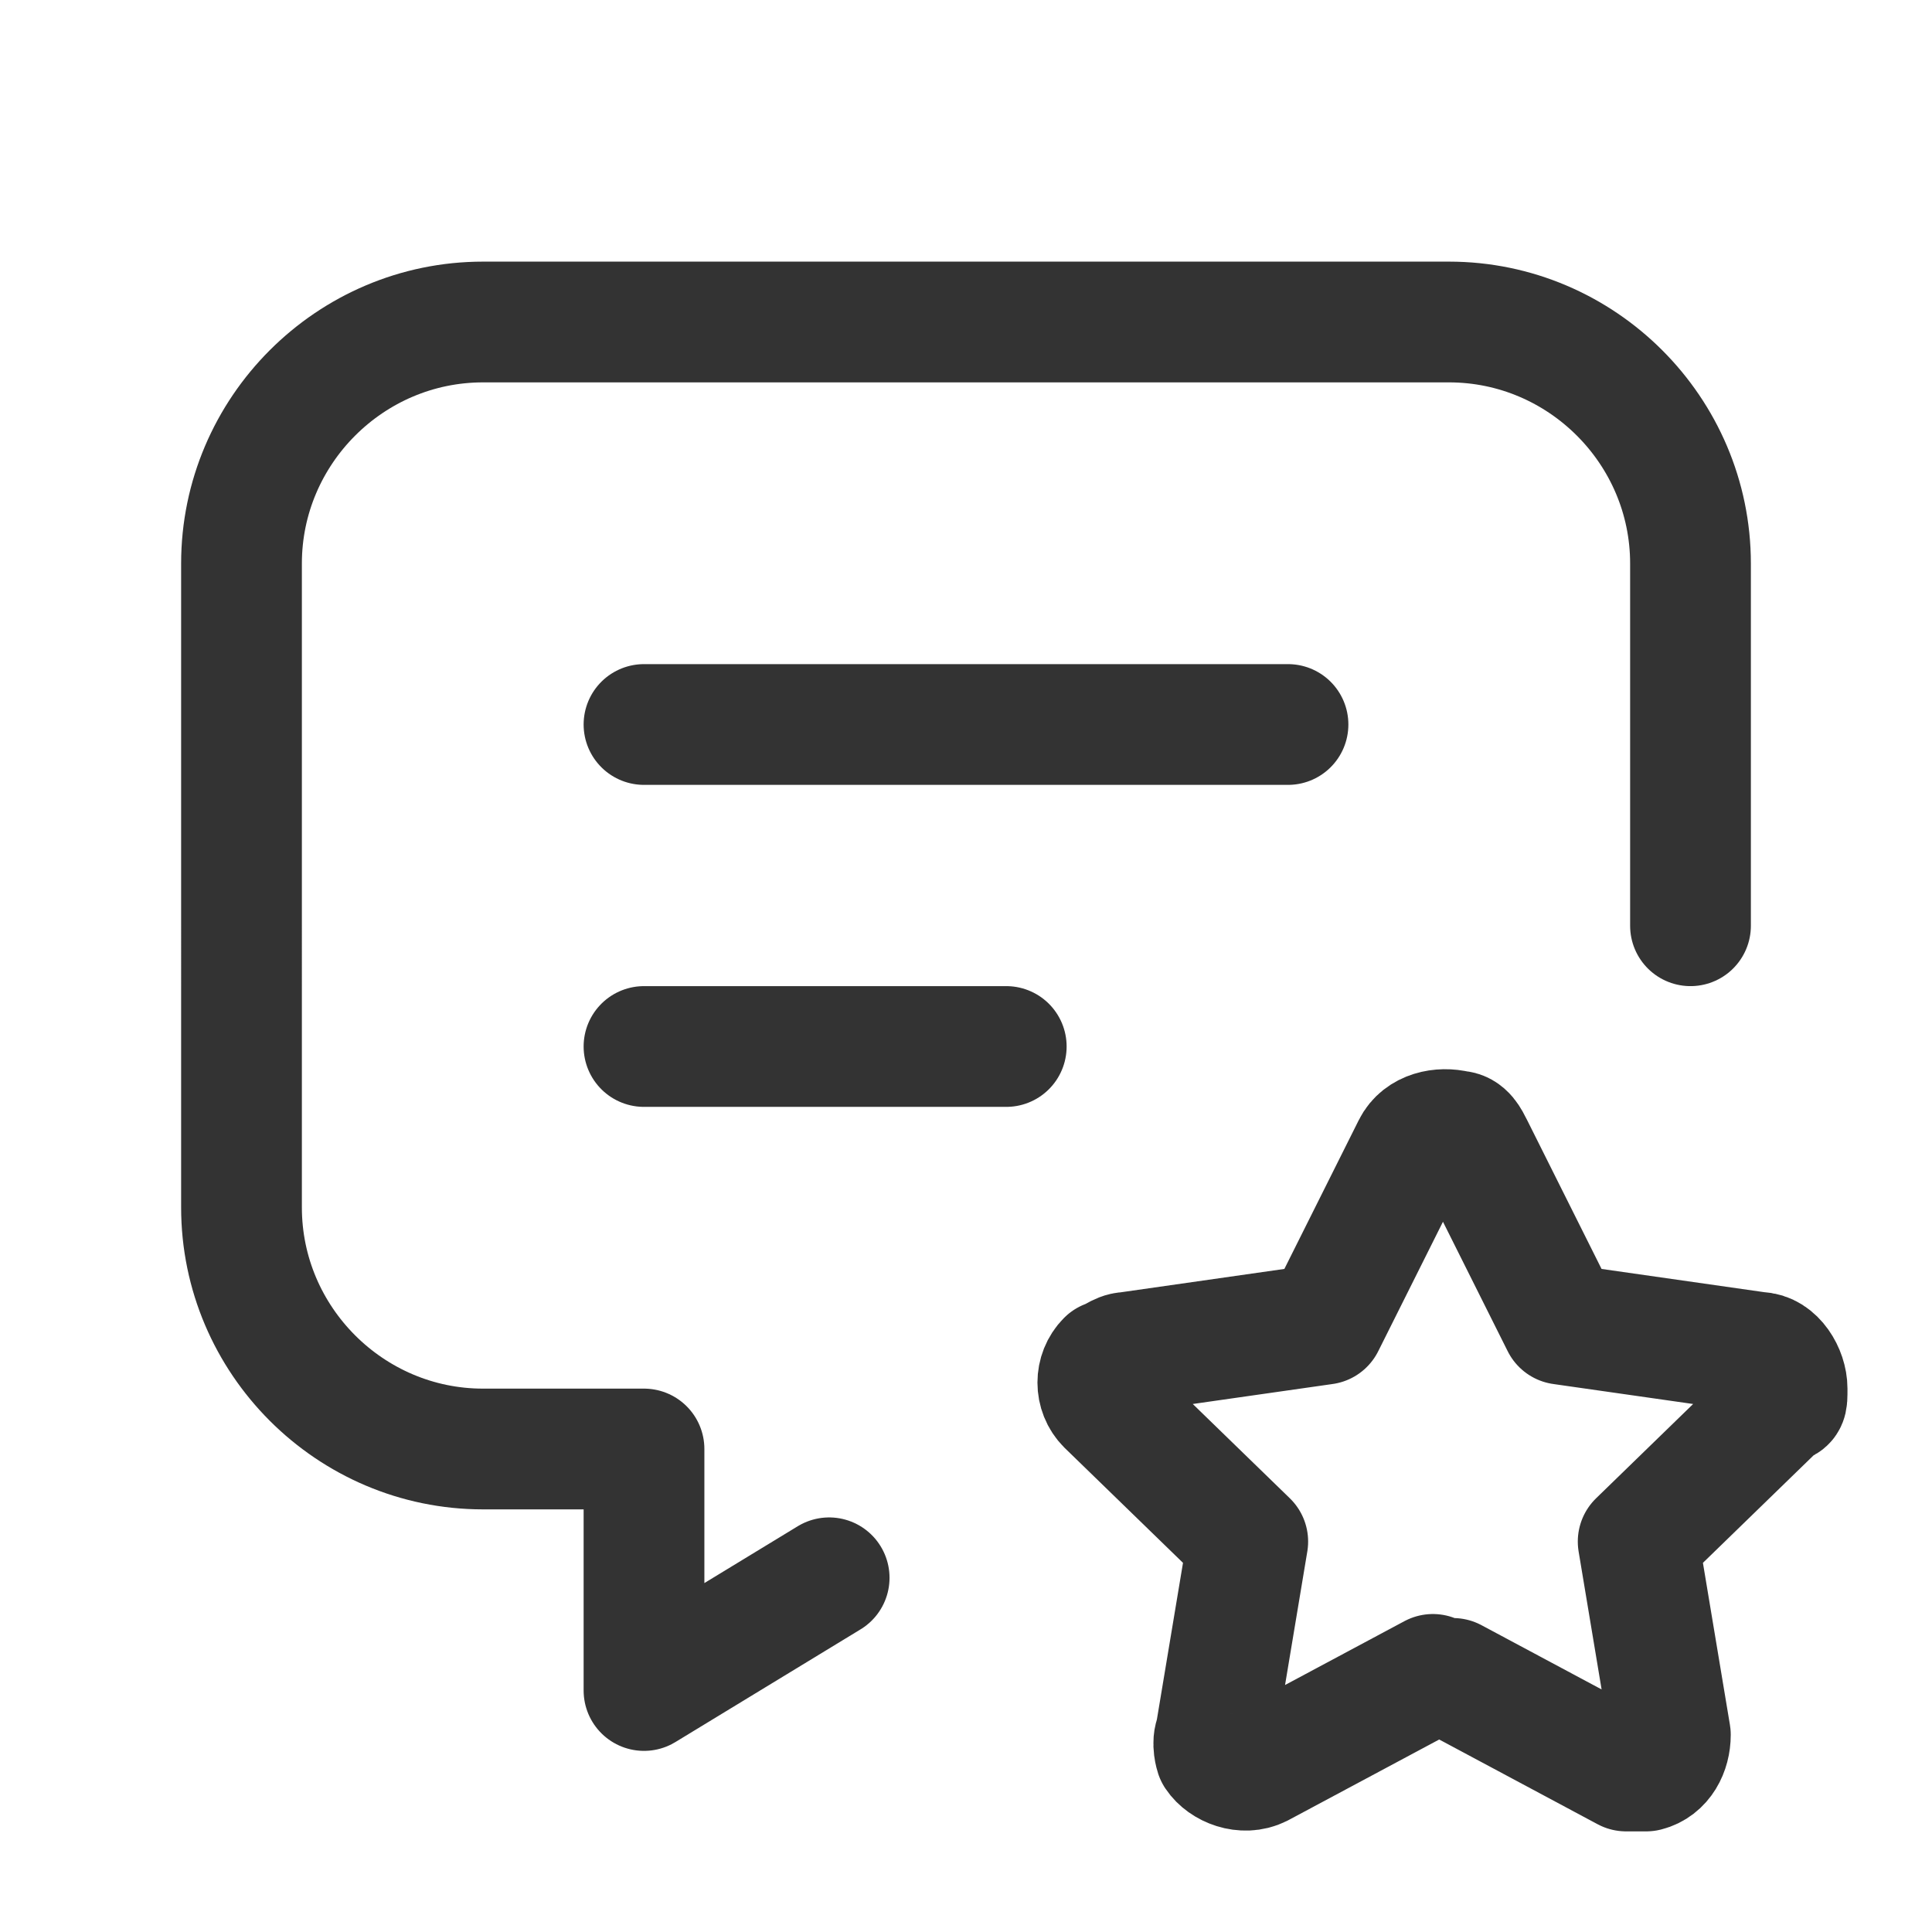 <?xml version="1.0" encoding="UTF-8"?>
<svg id="Layer_1" xmlns="http://www.w3.org/2000/svg" version="1.1" viewBox="0 0 48 48">
  <!-- Generator: Adobe Illustrator 29.5.0, SVG Export Plug-In . SVG Version: 2.1.0 Build 137)  -->
  <defs>
    <style>
      .st0 {
        fill: none;
        stroke: #333;
        stroke-linecap: round;
        stroke-linejoin: round;
        stroke-width: 3px;
      }
    </style>
  </defs>
  <path class="st0" d="M16,18h16"/>
  <path class="st0" d="M16,26h9"/>
  <path class="st0" d="M20.6,39.2l-4.6,2.8v-6h-4c-3.3,0-6-2.7-6-6V14c0-3.3,2.7-6,6-6h24c3.3,0,6,2.7,6,6v9"/>
  <path class="st0" d="M35.6,41.6l-4.3,2.3c-.4.2-.9,0-1.1-.3,0,0-.1-.3,0-.5l.8-4.8-3.5-3.4c-.3-.3-.3-.8,0-1.1.1,0,.3-.2.5-.2l4.9-.7,2.2-4.4c.2-.4.7-.5,1.1-.4.2,0,.3.2.4.4l2.2,4.4,4.9.7c.4,0,.7.5.7.9s0,.3-.2.4l-3.5,3.4.8,4.8c0,.4-.2.8-.6.9h-.5l-4.3-2.3h-.5Z"/>
</svg>